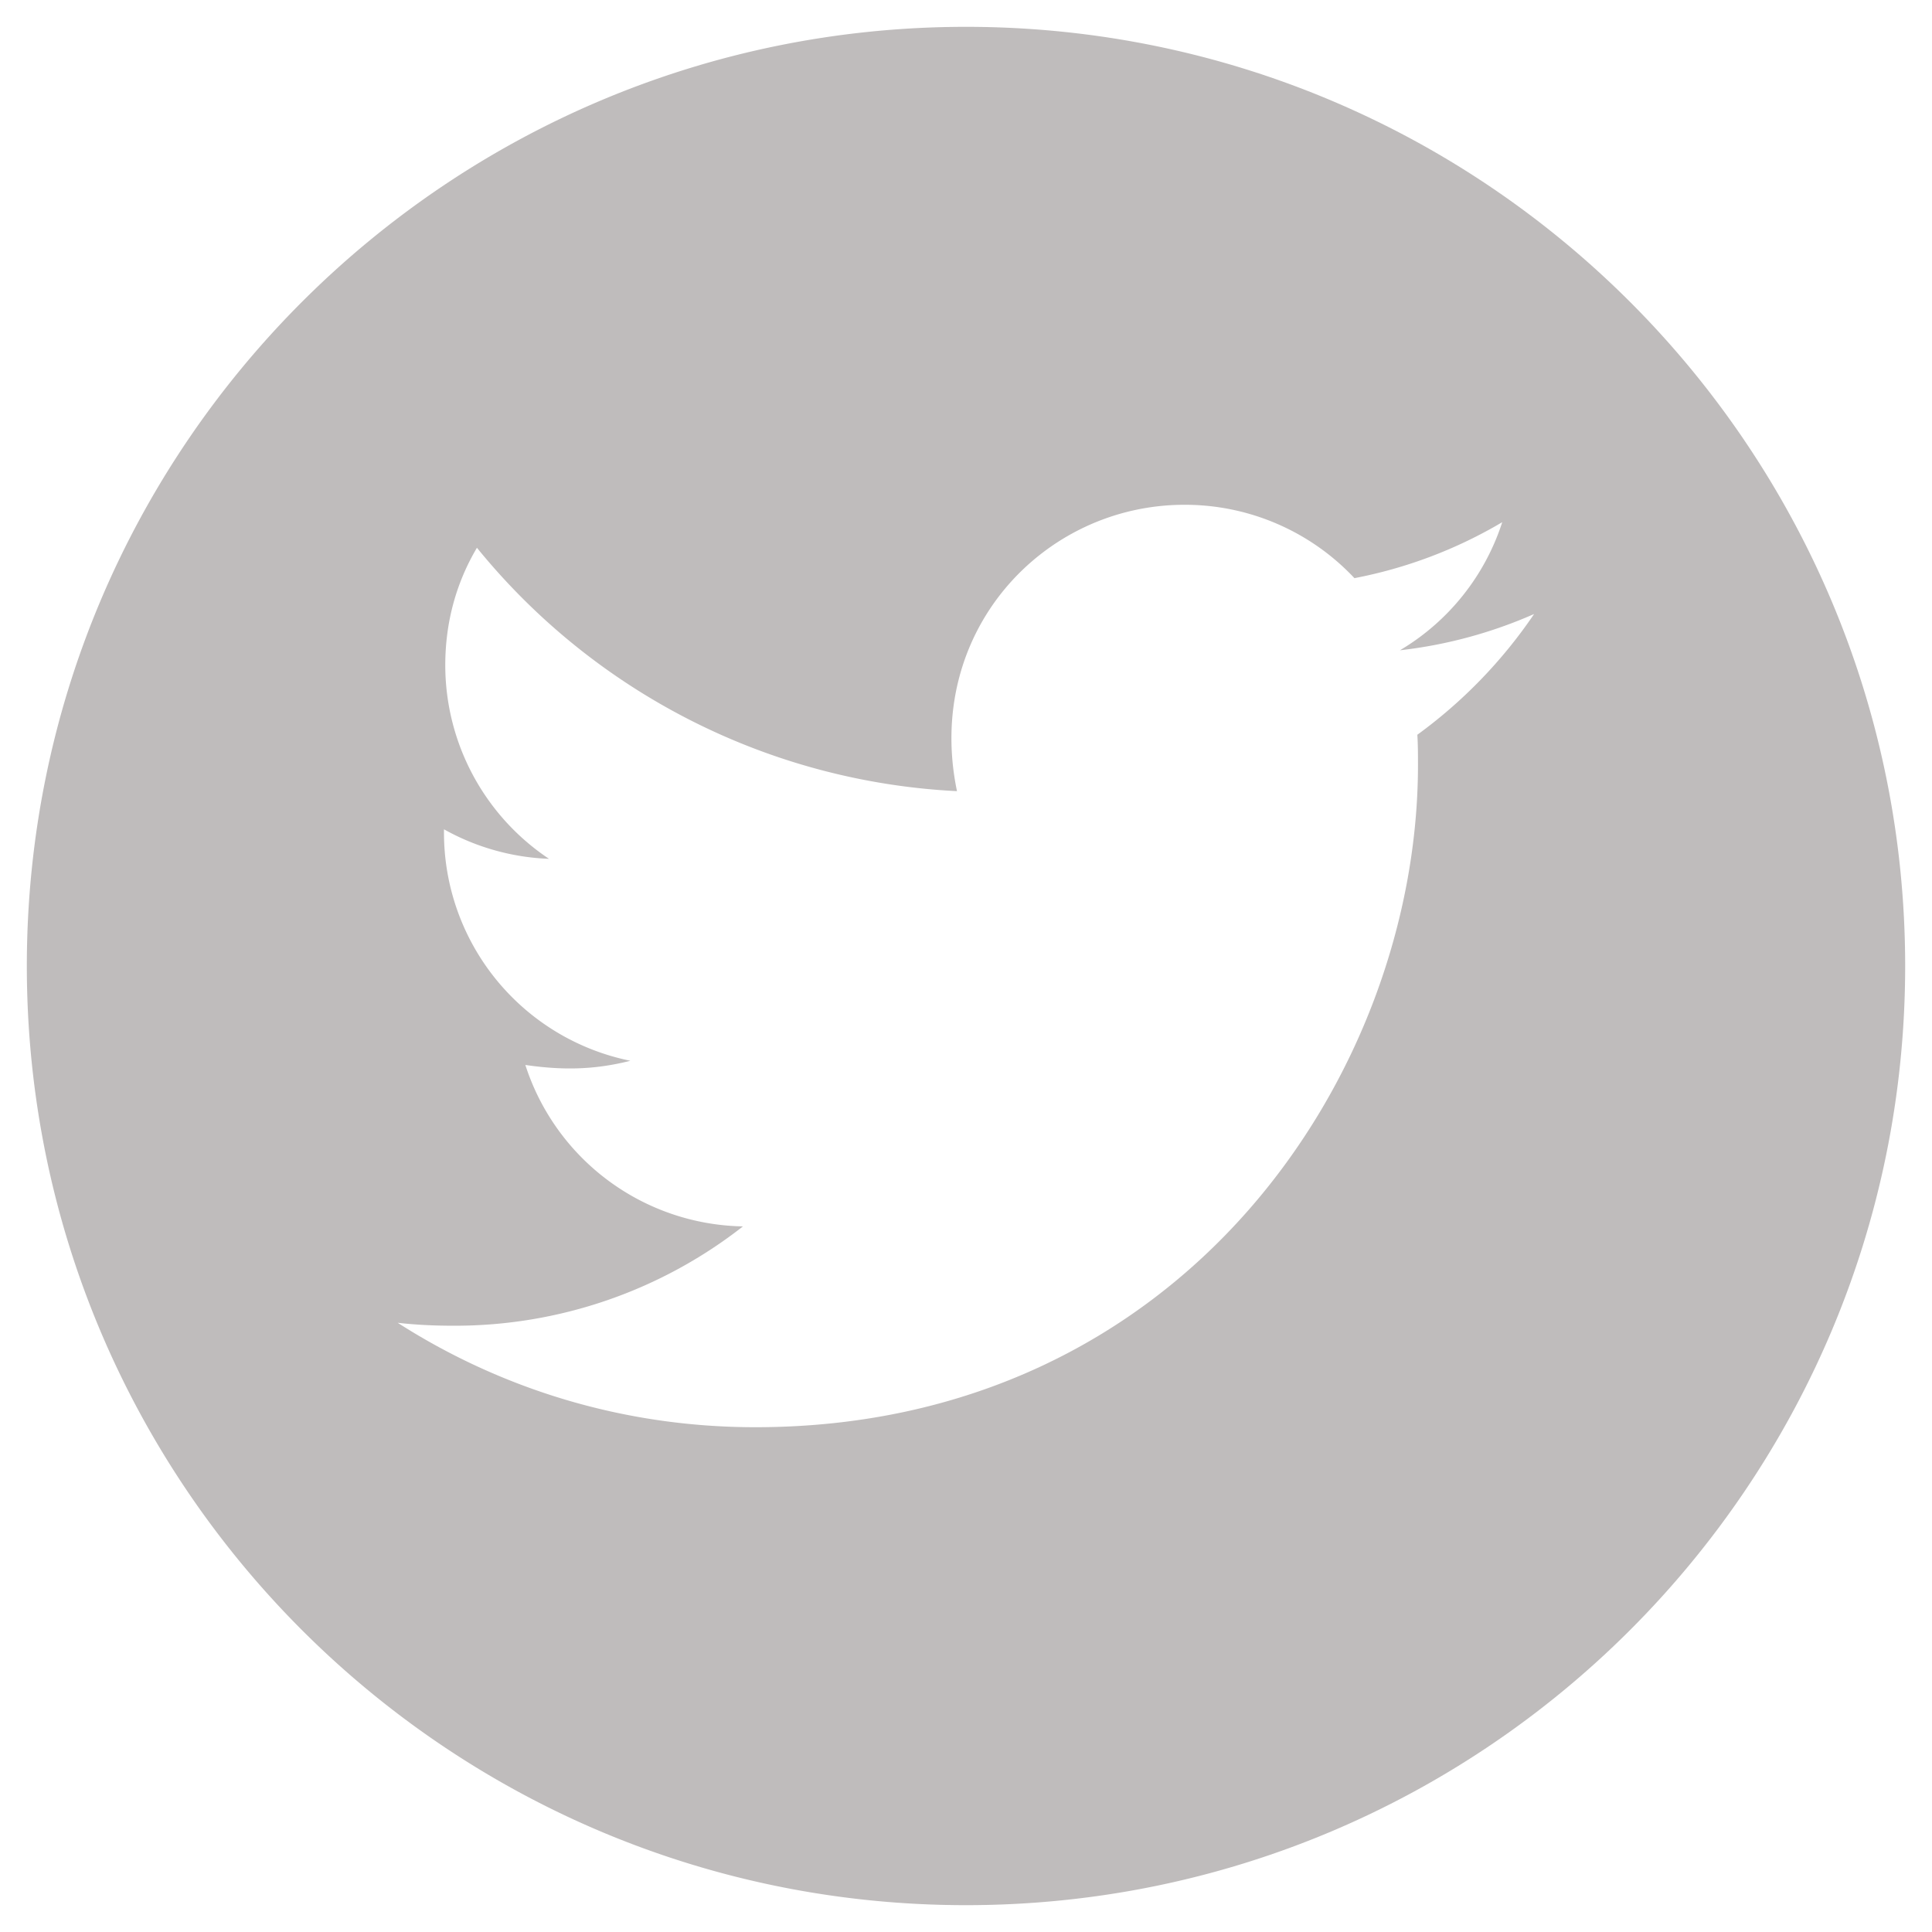 <svg width="36" height="36" fill="none" xmlns="http://www.w3.org/2000/svg"><path d="M18 .5C8.336.5.5 8.336.5 18S8.336 35.5 18 35.5 35.5 27.664 35.5 18 27.664.5 18 .5zm8.41 13.191c.012.184.012.375.012.563 0 5.734-4.367 12.34-12.348 12.34-2.46 0-4.742-.715-6.664-1.946.352.04.688.055 1.047.055a8.704 8.704 0 005.387-1.851 4.34 4.34 0 01-4.055-3.008c.668.097 1.27.097 1.957-.078a4.336 4.336 0 01-3.473-4.258v-.055a4.34 4.34 0 001.957.55 4.34 4.34 0 01-1.933-3.608c0-.81.21-1.547.59-2.188a12.315 12.315 0 008.945 4.535c-.613-2.949 1.59-5.336 4.238-5.336a4.33 4.33 0 013.168 1.367 8.57 8.57 0 002.754-1.043 4.318 4.318 0 01-1.906 2.387 8.583 8.583 0 002.5-.676 9.093 9.093 0 01-2.176 2.25z" fill="#BFBCBC"/></svg>